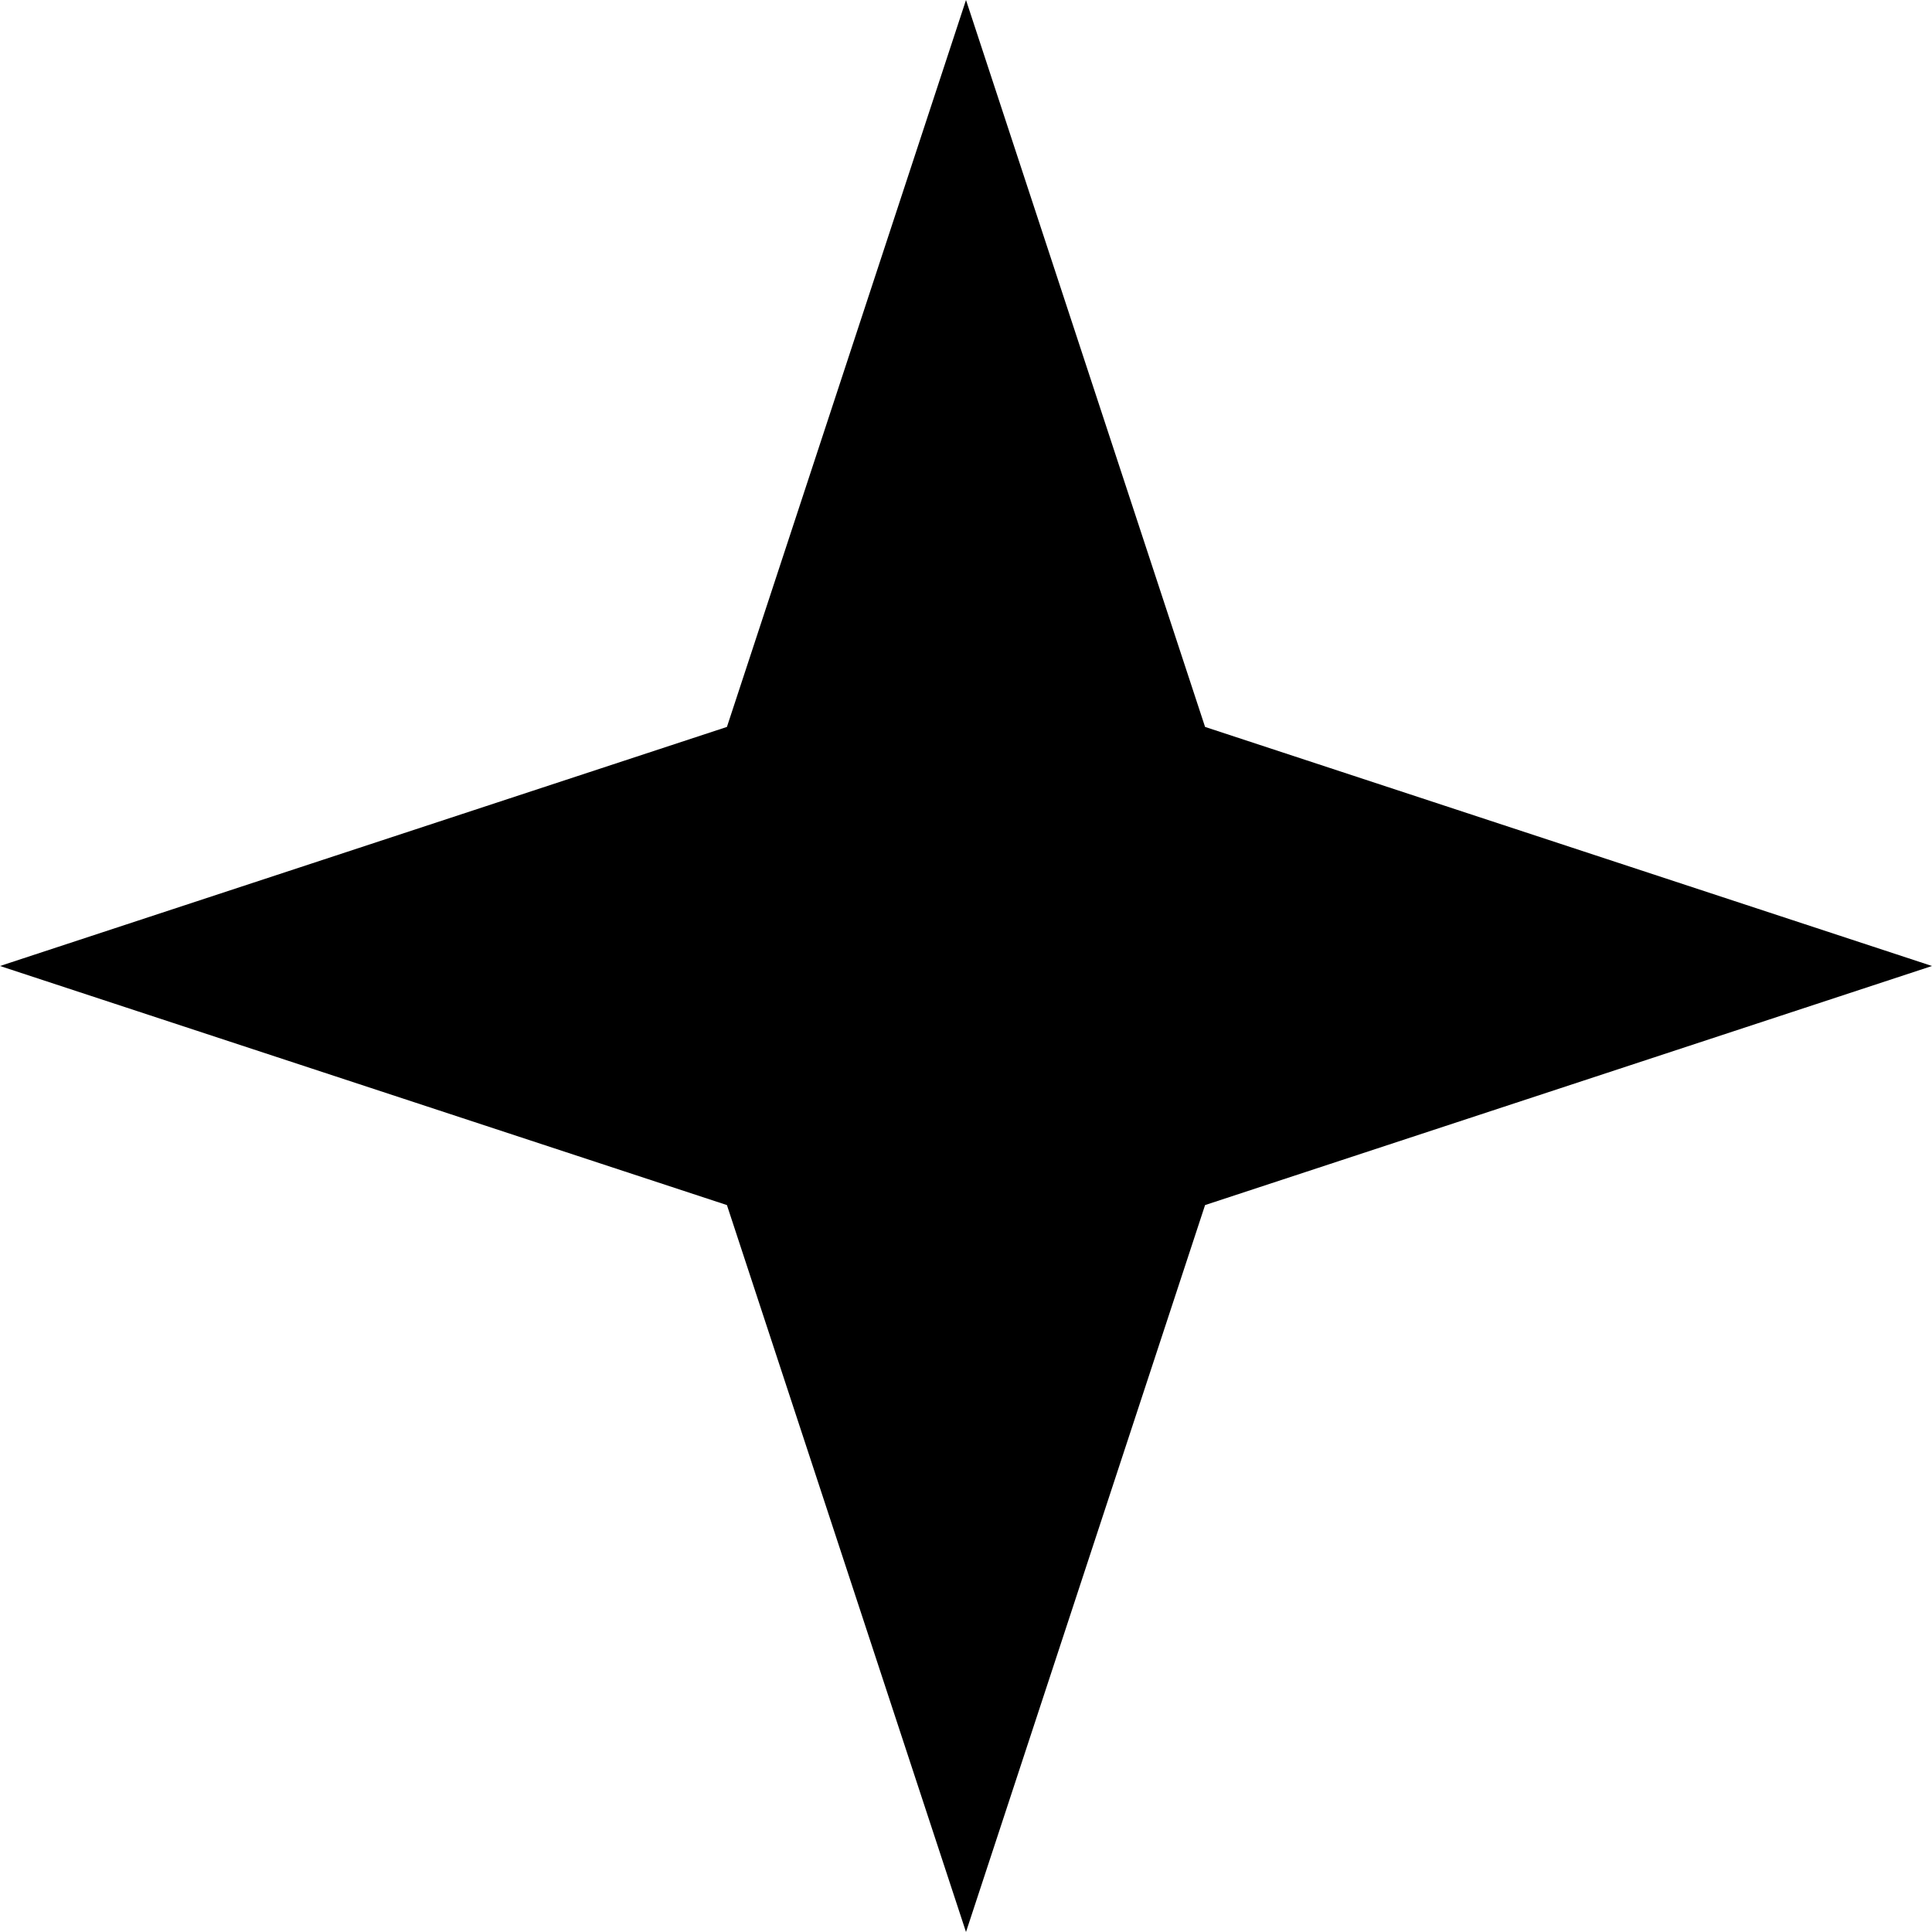 <?xml version="1.0" encoding="UTF-8"?> <svg xmlns="http://www.w3.org/2000/svg" width="39" height="39" viewBox="0 0 39 39" fill="none"><path d="M19.5 0L24.326 14.674L39 19.5L24.326 24.326L19.5 39L14.674 24.326L0 19.5L14.674 14.674L19.5 0Z" fill="black"></path></svg> 